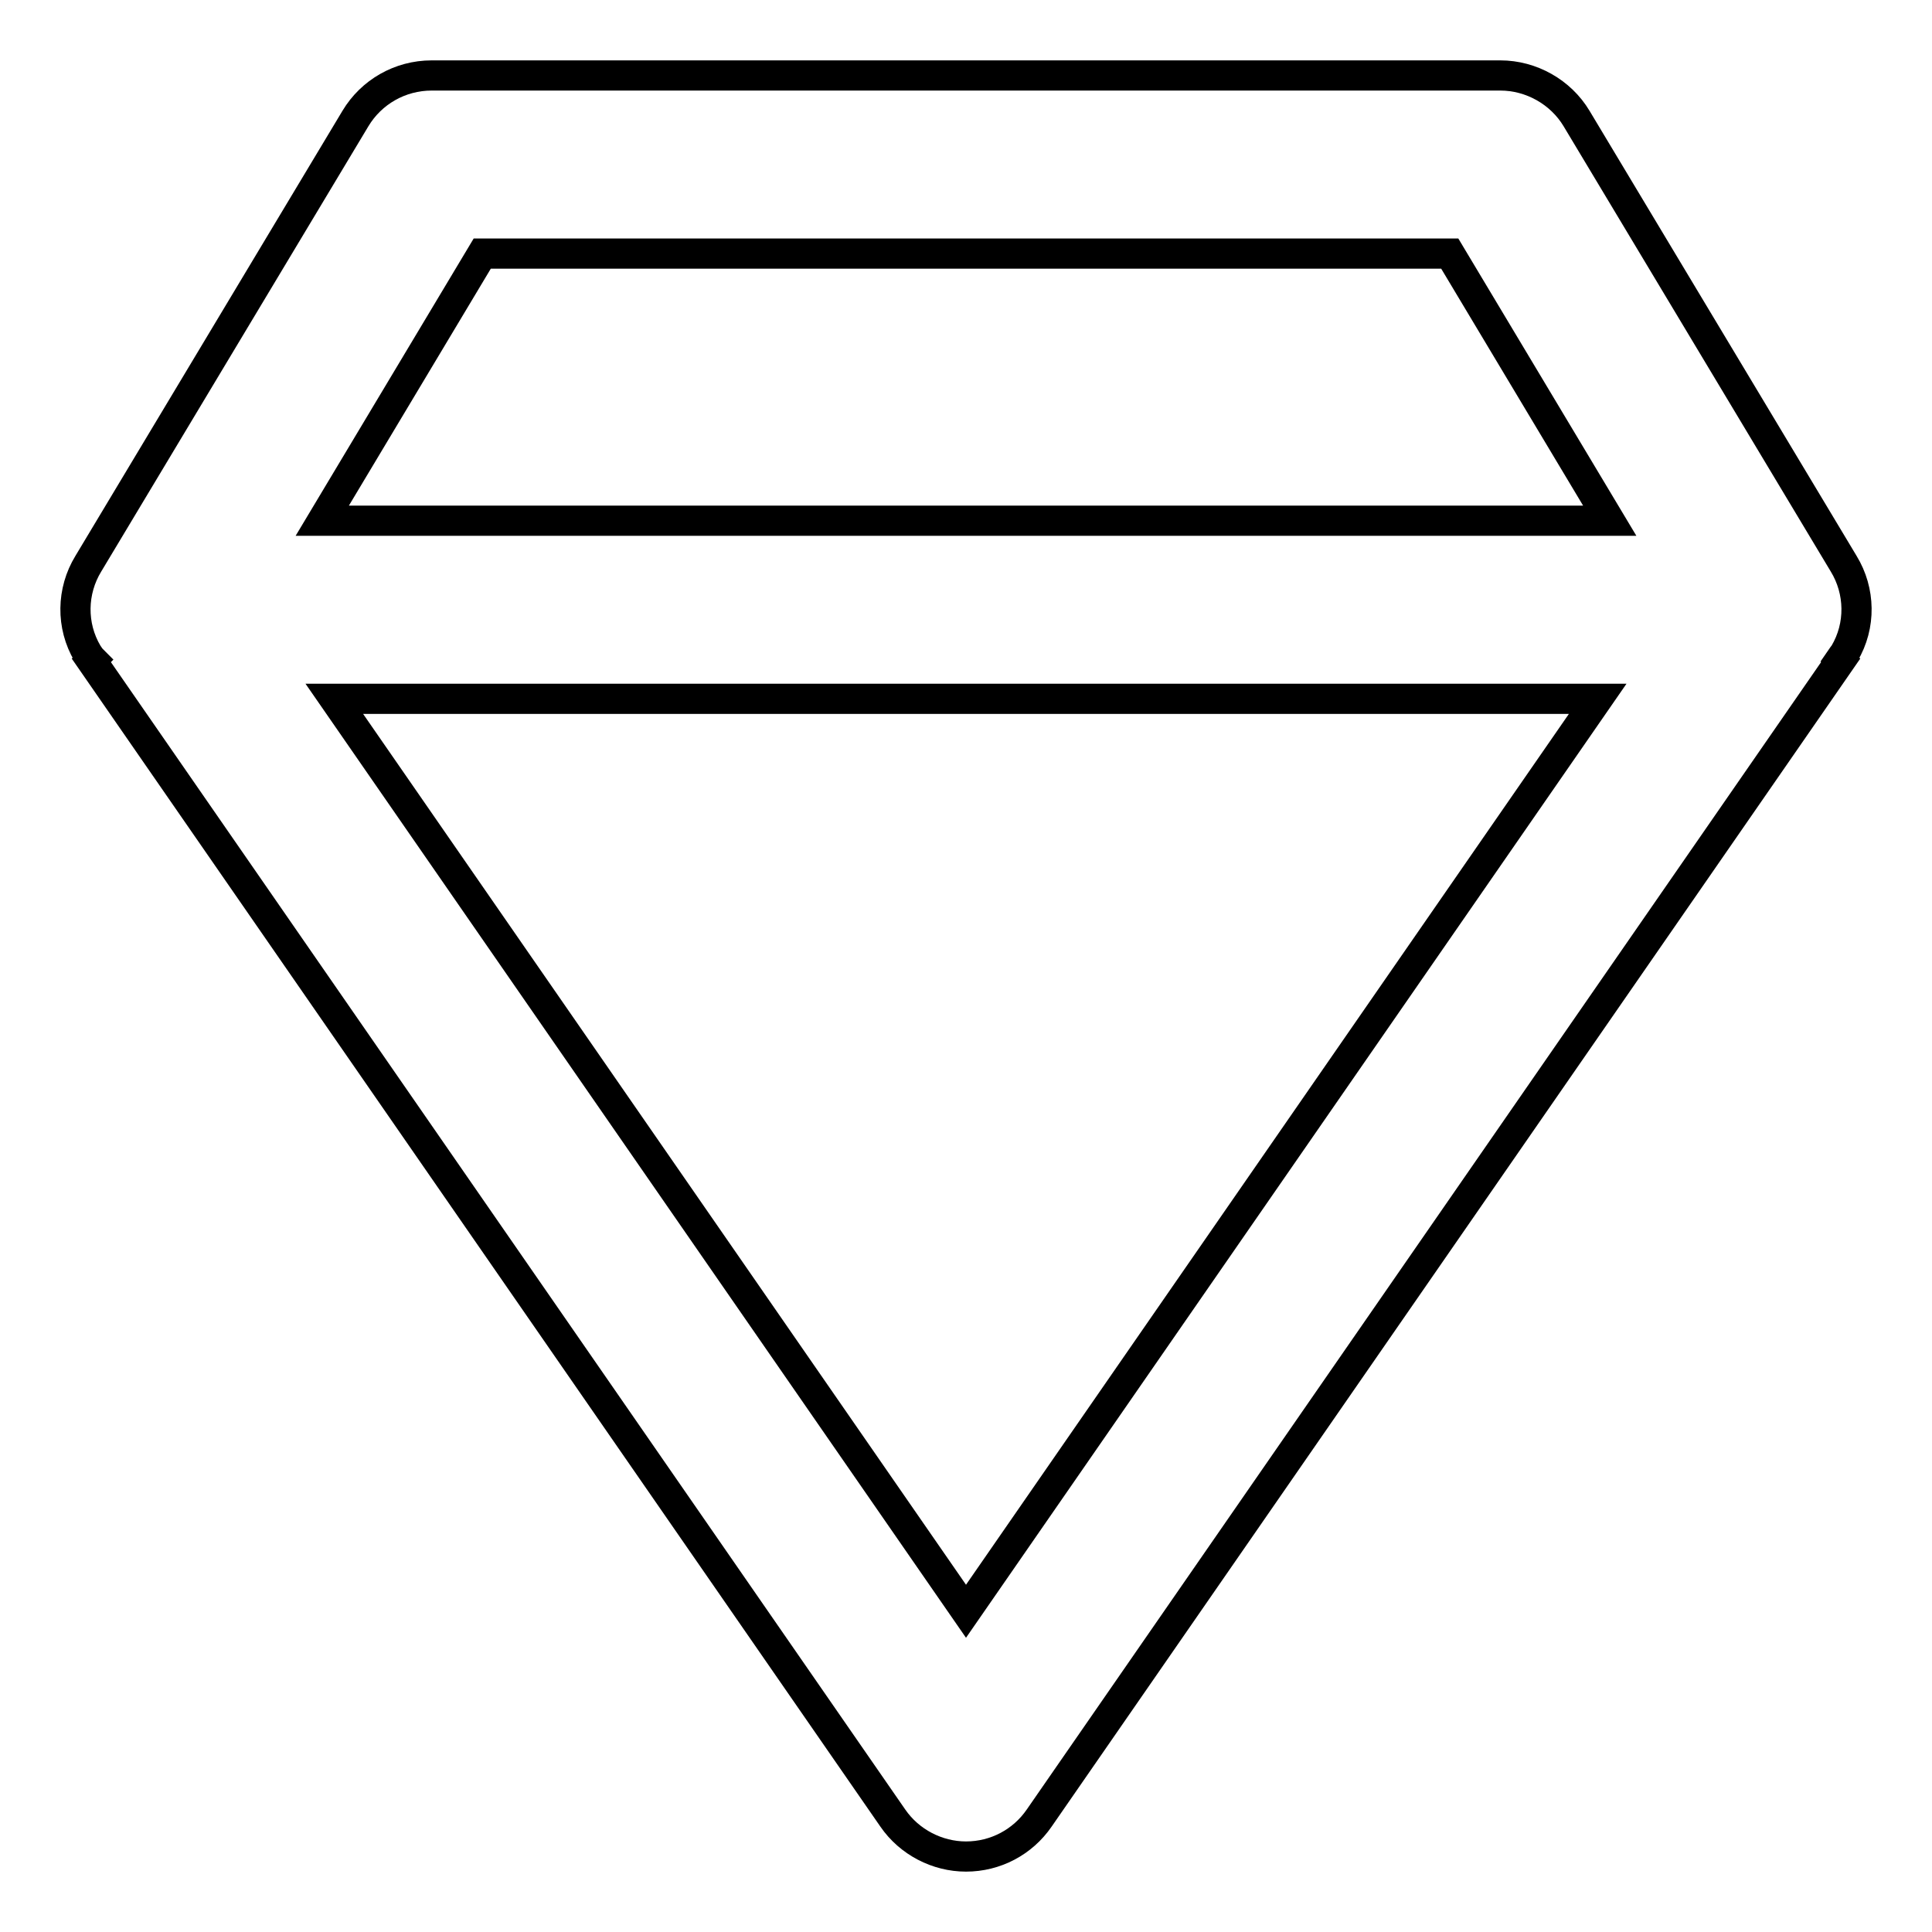 <?xml version="1.0" encoding="utf-8"?>
<!-- Svg Vector Icons : http://www.onlinewebfonts.com/icon -->
<!DOCTYPE svg PUBLIC "-//W3C//DTD SVG 1.1//EN" "http://www.w3.org/Graphics/SVG/1.1/DTD/svg11.dtd">
<svg version="1.1" xmlns="http://www.w3.org/2000/svg" xmlns:xlink="http://www.w3.org/1999/xlink" x="0px" y="0px" viewBox="0 0 256 256" enable-background="new 0 0 256 256" xml:space="preserve">
<g> <path stroke-width="4" fill-opacity="0" stroke="#000000"  d="M244.3,74.7l-35.4-59c-2.1-3.5-6-5.7-10.1-5.7H57.2c-4.2,0-8,2.2-10.1,5.7l-35.4,59 c-2.2,3.6-2.3,8.2-0.1,11.9c0.2,0.3,0.4,0.6,0.6,0.8l-0.1,0.1l106.2,153.4c2.2,3.2,5.9,5.1,9.7,5.1c3.9,0,7.5-1.9,9.7-5.1 L243.9,87.5l-0.1-0.1c0.2-0.3,0.4-0.5,0.6-0.8C246.6,82.9,246.5,78.3,244.3,74.7L244.3,74.7z M63.9,33.6h128.2L213.3,69H42.7 L63.9,33.6z M128,213.5L44.3,92.6h167.4L128,213.5z"/></g>
</svg>
